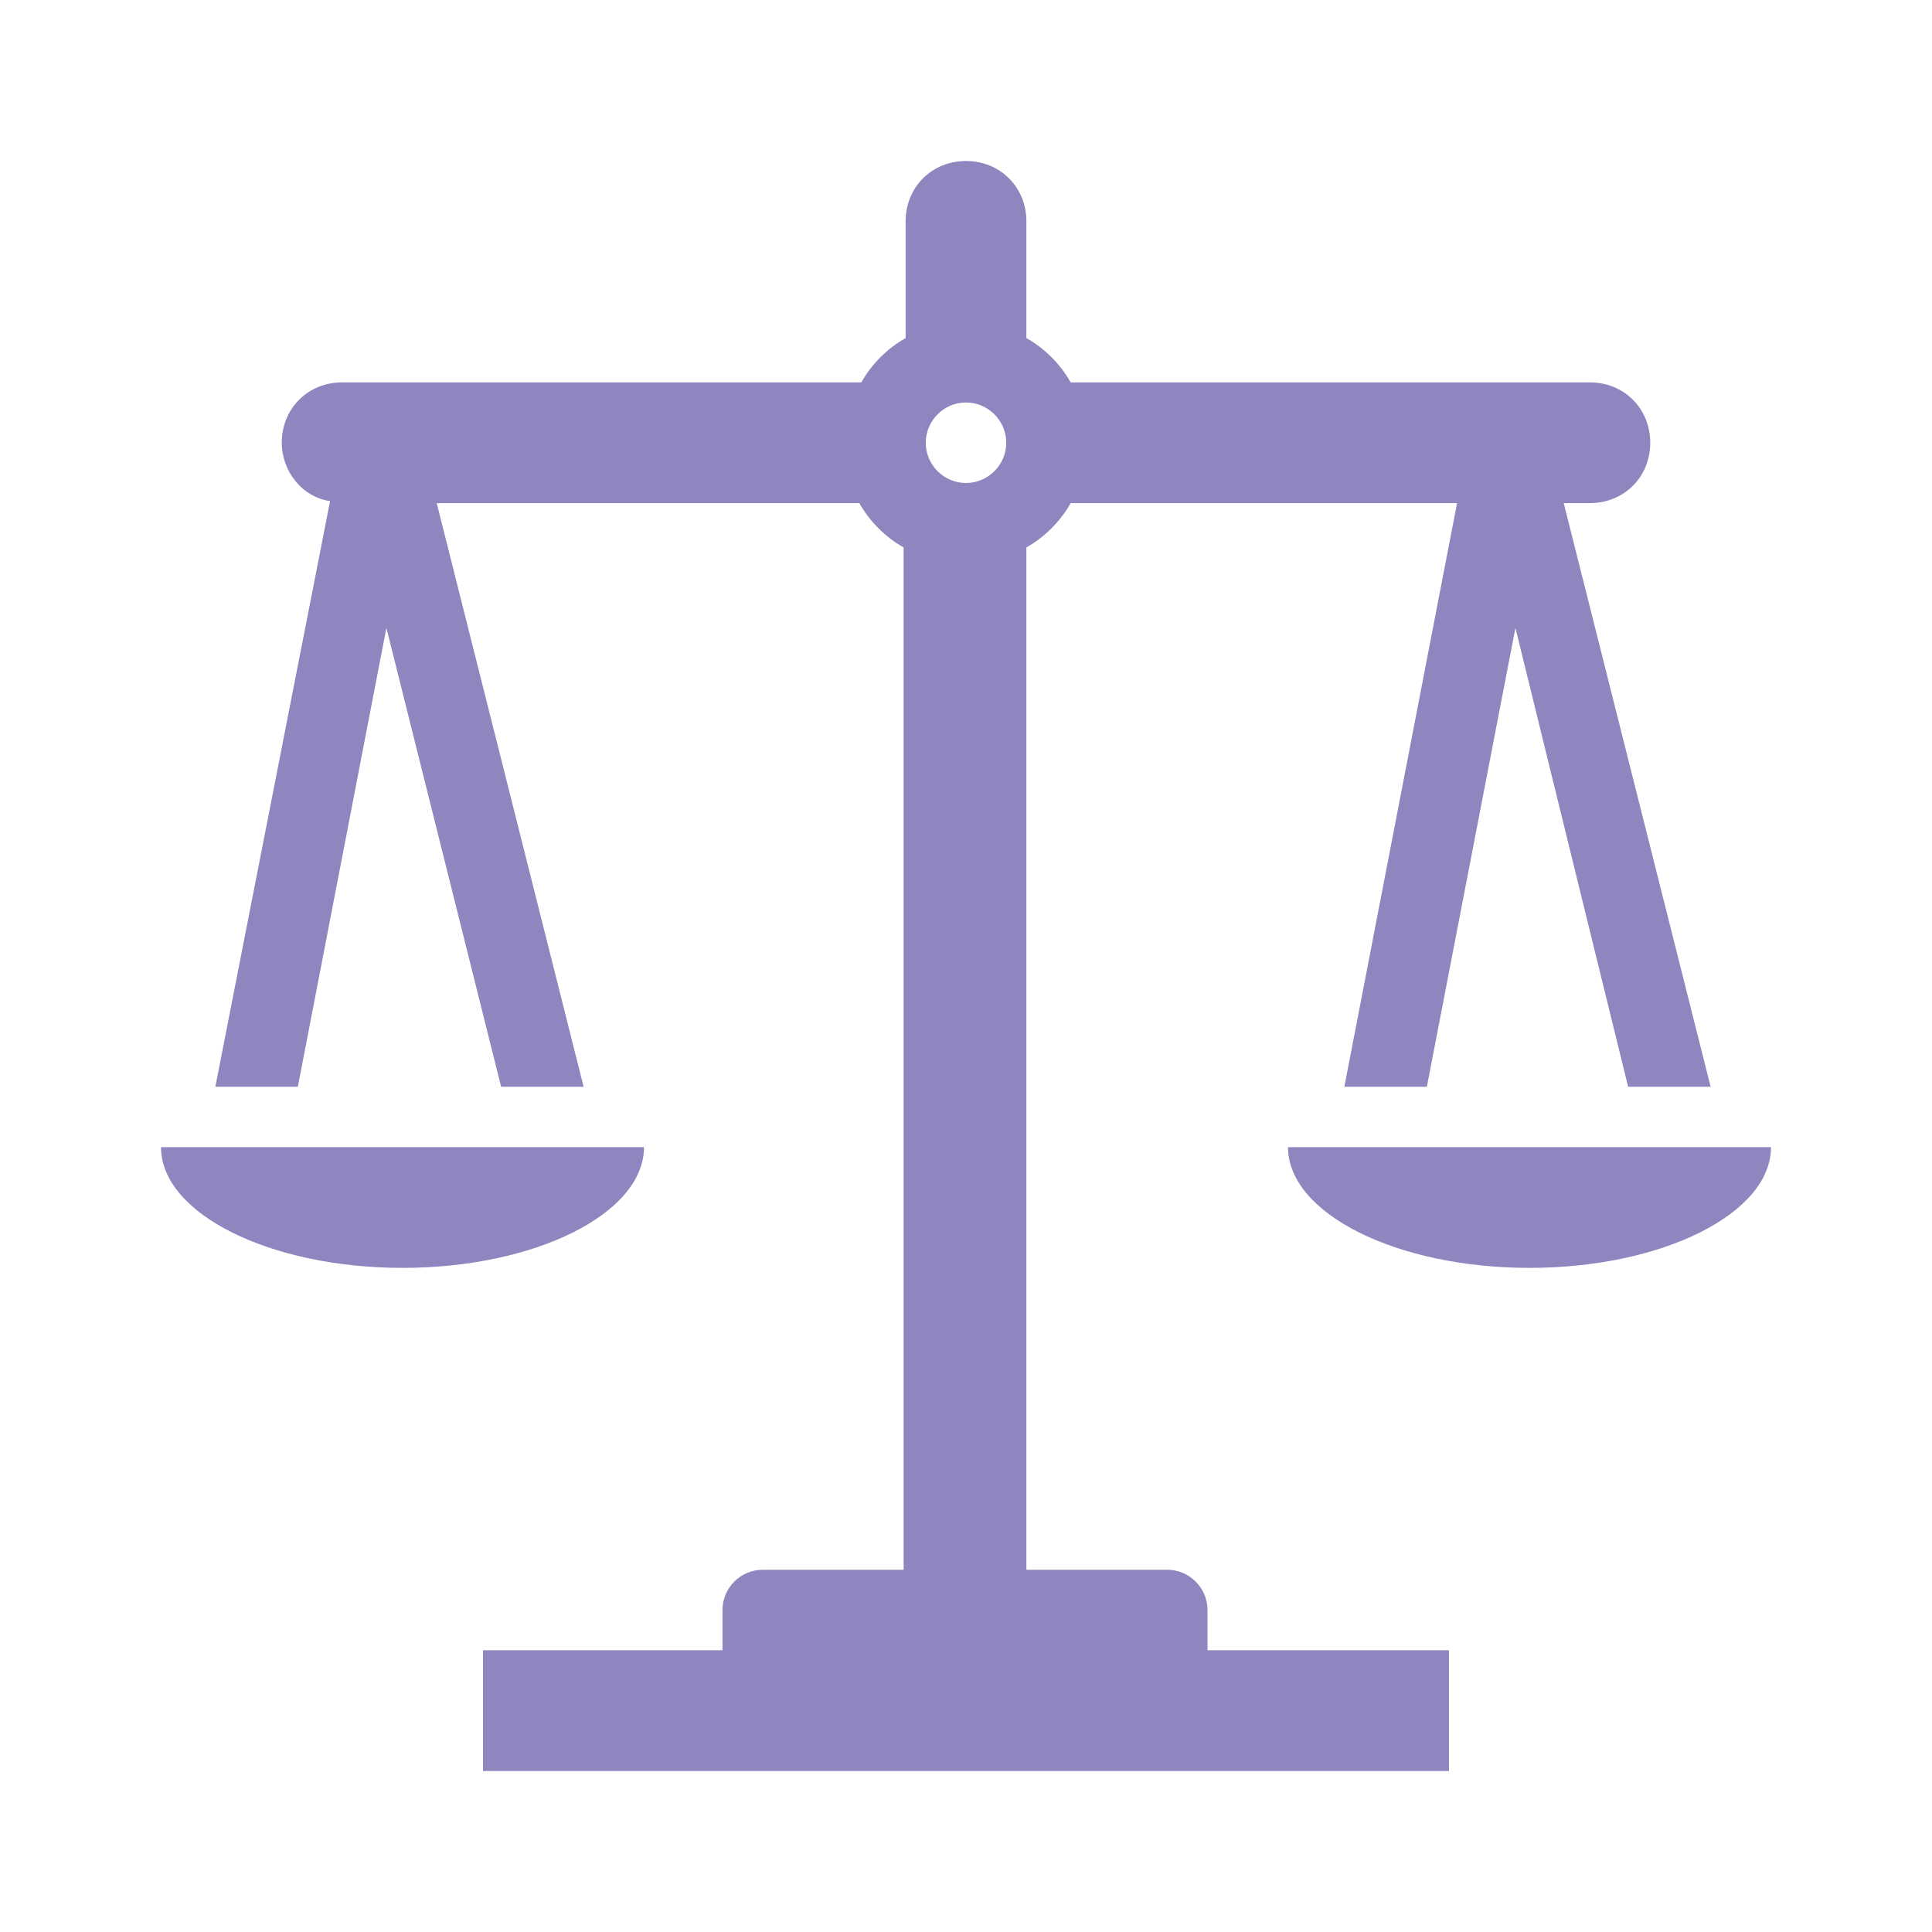 <svg width="87" height="87" xmlns="http://www.w3.org/2000/svg" xmlns:xlink="http://www.w3.org/1999/xlink" overflow="hidden"><defs><clipPath id="clip0"><rect x="94" y="222" width="87" height="87"/></clipPath></defs><g clip-path="url(#clip0)" transform="translate(-94 -222)"><path d="M137.5 240.125C138.497 240.125 139.312 240.941 139.312 241.938 139.312 242.934 138.497 243.75 137.5 243.75 136.503 243.75 135.688 242.934 135.688 241.938 135.688 240.941 136.503 240.125 137.5 240.125ZM148.375 294.5C148.375 293.503 147.559 292.688 146.562 292.688L140.219 292.688 140.219 246.65C141.034 246.197 141.759 245.472 142.212 244.656L159.613 244.656 154.538 270.938 158.253 270.938 162.241 250.275 167.316 270.938 171.031 270.938 164.416 244.656 165.594 244.656C167.134 244.656 168.312 243.478 168.312 241.938 168.312 240.397 167.134 239.219 165.594 239.219L142.212 239.219C141.759 238.403 141.034 237.678 140.219 237.225L140.219 231.969C140.219 230.428 139.041 229.25 137.5 229.25 135.959 229.25 134.781 230.428 134.781 231.969L134.781 237.225C133.966 237.678 133.241 238.403 132.788 239.219L109.406 239.219C107.866 239.219 106.688 240.397 106.688 241.938 106.688 243.206 107.594 244.384 108.863 244.566L103.697 270.938 107.412 270.938 111.4 250.275 116.566 270.938 120.281 270.938 113.666 244.656 132.697 244.656C133.15 245.472 133.875 246.197 134.691 246.65L134.691 292.688 128.347 292.688C127.35 292.688 126.534 293.503 126.534 294.5L126.534 296.312 115.75 296.312 115.75 301.75 159.25 301.75 159.25 296.312 148.375 296.312 148.375 294.5Z" fill="#9085BE"/><path d="M123 273.656 101.25 273.656C101.25 276.647 106.144 279.094 112.125 279.094 118.106 279.094 123 276.647 123 273.656Z" fill="#9085BE"/><path d="M152 273.656C152 276.647 156.894 279.094 162.875 279.094 168.856 279.094 173.75 276.647 173.75 273.656L152 273.656Z" fill="#9085BE"/></g></svg>